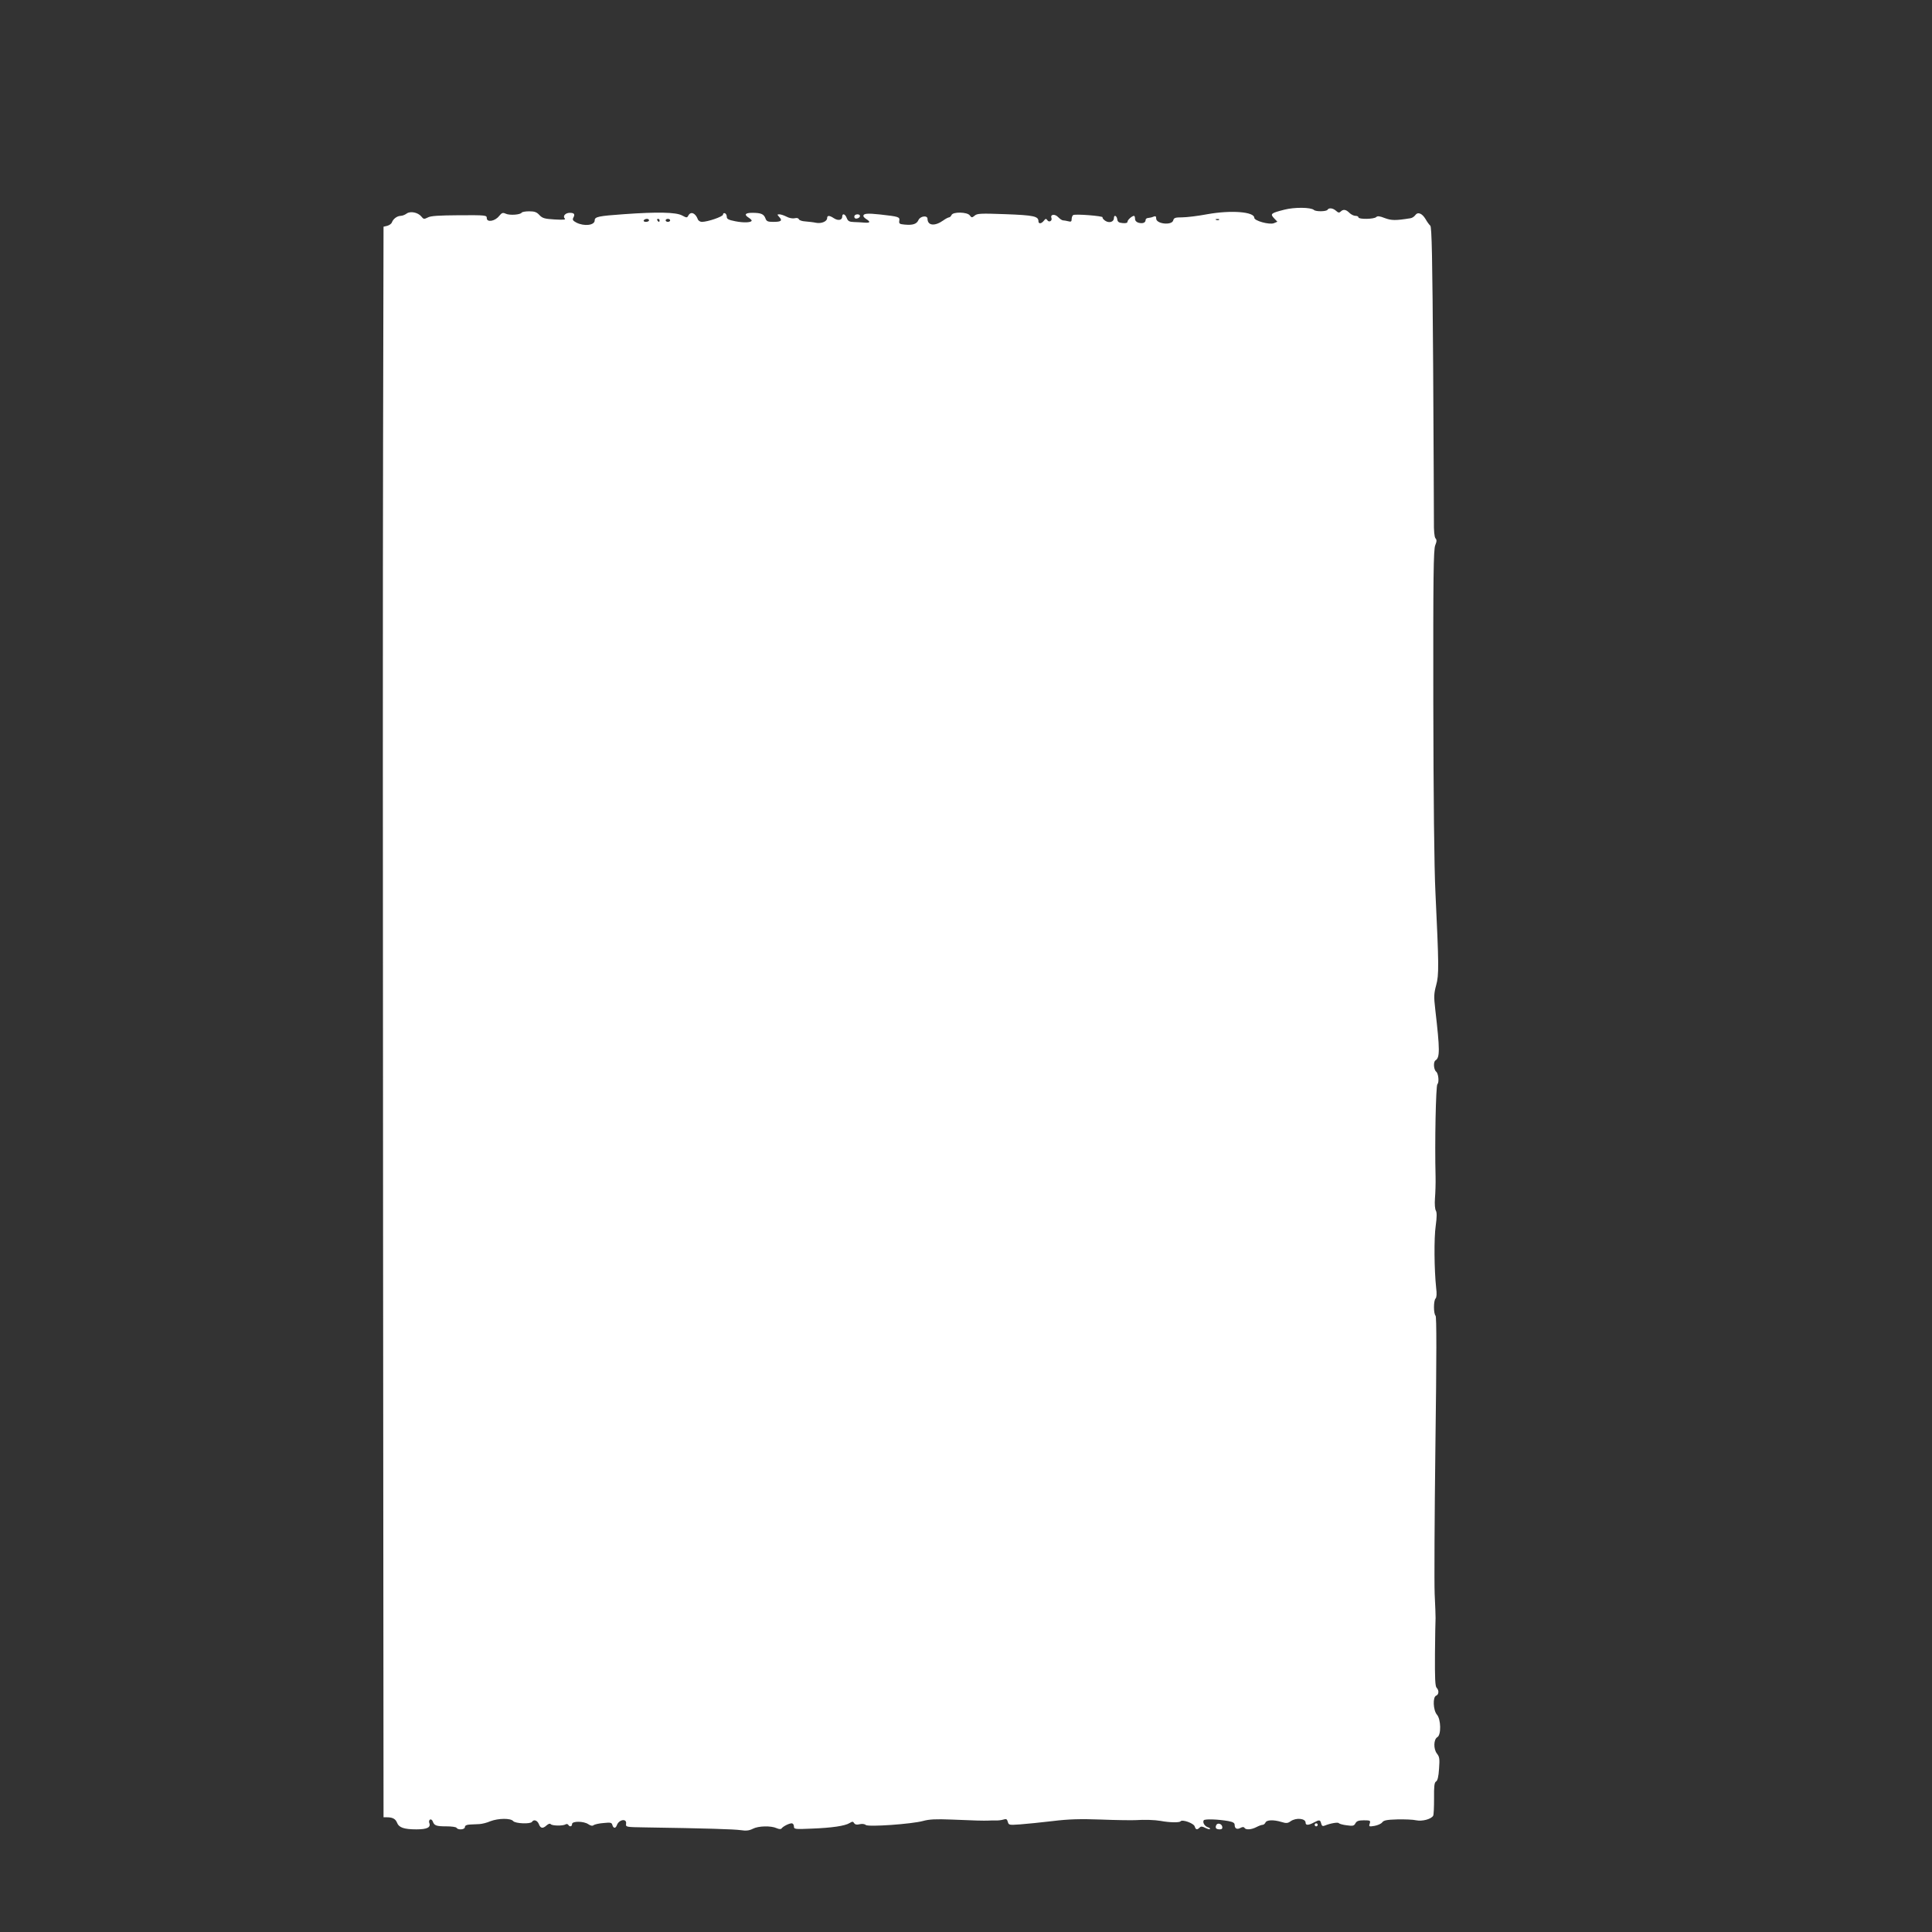 <?xml version="1.0" standalone="no"?>
<!DOCTYPE svg PUBLIC "-//W3C//DTD SVG 20010904//EN"
 "http://www.w3.org/TR/2001/REC-SVG-20010904/DTD/svg10.dtd">
<svg version="1.0" xmlns="http://www.w3.org/2000/svg"
 width="1280pt" height="1280pt" viewBox="0 0 1280 1280"
 preserveAspectRatio="xMidYMid meet">
<rect x="0" y="0" width="1280" height="1280" fill="#333333" stroke="none"/>
<g transform="translate(0,1280) scale(0.1,-0.1)"
fill="#ffffff" stroke="none">
<path d="M8510 11411 c-91 -23 -96 -28 -69 -57 l22 -23 -24 -10 c-30 -11 -129
16 -129 36 0 40 -153 52 -310 24 -63 -12 -139 -21 -168 -21 -45 0 -55 -3 -59
-20 -9 -35 -113 -24 -113 12 0 15 -4 18 -17 13 -10 -5 -26 -8 -35 -9 -10 0
-18 -6 -18 -13 0 -18 -18 -26 -46 -19 -15 4 -24 14 -24 26 0 11 -3 20 -7 20
-14 -1 -43 -27 -43 -39 0 -8 -12 -11 -32 -9 -25 2 -34 8 -36 26 -4 24 -22 31
-22 7 0 -25 -31 -35 -57 -18 -12 8 -21 19 -18 23 6 9 -181 24 -195 15 -5 -3
-10 -15 -10 -27 0 -16 -5 -19 -22 -14 -13 3 -28 6 -35 6 -7 0 -21 10 -32 21
-21 23 -54 20 -45 -5 7 -19 -16 -32 -27 -15 -8 12 -12 11 -23 -3 -16 -21 -36
-23 -36 -4 0 33 -30 40 -218 47 -165 6 -189 5 -205 -10 -17 -14 -20 -14 -32 2
-16 23 -113 25 -121 2 -4 -8 -11 -15 -16 -15 -5 0 -23 -9 -38 -20 -56 -40
-104 -36 -105 10 0 25 -48 19 -60 -8 -12 -26 -36 -35 -91 -30 -34 3 -39 6 -36
25 4 26 -2 28 -127 42 -84 9 -111 7 -111 -10 0 -5 9 -14 20 -21 29 -18 25 -26
-12 -23 -18 2 -50 3 -71 4 -30 1 -39 6 -47 26 -10 28 -30 34 -30 10 0 -24 -27
-29 -55 -11 -30 20 -45 20 -45 1 0 -22 -38 -38 -74 -31 -17 4 -49 7 -70 9 -22
1 -41 8 -43 14 -3 8 -14 11 -28 7 -12 -3 -37 1 -53 10 -17 9 -39 16 -48 16
-16 0 -16 -1 -1 -18 22 -24 13 -32 -40 -32 -37 0 -45 4 -52 24 -11 28 -29 36
-87 36 -47 0 -56 -12 -24 -32 11 -7 20 -16 20 -19 0 -14 -53 -16 -108 -5 -46
9 -57 15 -57 30 0 11 -6 21 -12 23 -7 3 -13 -1 -13 -9 0 -13 -101 -48 -140
-48 -11 0 -24 8 -27 18 -16 41 -46 53 -62 25 -9 -17 -11 -17 -43 0 -40 21
-161 24 -384 8 -169 -12 -194 -17 -194 -41 0 -33 -69 -41 -121 -15 -24 13 -28
19 -20 34 12 22 5 31 -24 31 -29 0 -49 -22 -33 -38 8 -8 -10 -9 -67 -6 -67 4
-81 8 -101 29 -18 20 -33 25 -68 25 -25 0 -47 -4 -50 -9 -9 -14 -79 -19 -105
-7 -20 9 -26 7 -45 -16 -27 -34 -81 -43 -81 -13 0 19 -6 20 -183 19 -135 -1
-189 -4 -208 -15 -24 -12 -28 -12 -43 7 -22 27 -73 37 -97 19 -11 -8 -28 -15
-39 -15 -24 -1 -49 -19 -58 -42 -3 -10 -17 -20 -31 -24 l-25 -6 -3 -1422 c-2
-781 -2 -3152 0 -5269 l3 -3847 23 0 c38 0 57 -11 67 -37 12 -31 46 -43 128
-43 71 0 97 13 85 43 -3 8 -1 18 5 22 6 3 14 -2 18 -12 10 -28 23 -33 90 -33
34 0 65 -4 68 -10 10 -16 55 -12 55 5 0 10 11 16 33 17 17 1 46 2 64 3 17 1
50 9 72 19 53 20 134 21 151 1 14 -17 115 -21 125 -5 11 18 35 10 45 -15 11
-29 26 -32 52 -8 12 10 22 13 26 8 8 -12 82 -13 99 -2 6 4 14 3 18 -3 9 -15
25 -12 25 5 0 21 78 20 108 -1 15 -10 27 -13 35 -6 7 5 36 12 66 14 46 5 54 3
58 -13 7 -24 22 -24 30 -1 14 38 66 46 61 10 -3 -23 -2 -23 127 -25 406 -6
586 -12 631 -18 38 -6 58 -3 82 9 36 19 120 21 157 4 16 -7 29 -8 33 -2 10 14
50 34 67 34 8 0 15 -9 15 -20 0 -19 5 -20 118 -15 134 5 221 18 251 37 18 11
23 11 30 -1 6 -9 18 -12 36 -7 16 4 33 2 41 -5 18 -14 305 6 381 27 40 11 85
13 185 9 158 -7 216 -8 243 -7 11 1 34 1 50 1 17 -1 40 2 53 6 19 6 24 3 29
-15 6 -22 9 -22 82 -17 42 3 139 13 216 22 106 13 183 15 320 10 99 -4 200 -5
225 -4 64 4 129 2 170 -5 57 -11 125 -12 131 -3 11 15 87 -12 94 -33 7 -23 16
-25 33 -8 9 9 17 8 37 -2 14 -7 28 -11 31 -8 3 4 -3 9 -14 12 -21 7 -36 32
-27 46 6 10 95 7 163 -5 31 -6 42 -12 42 -26 0 -24 16 -32 39 -19 13 7 22 7
26 0 9 -15 46 -12 79 5 15 8 34 15 41 15 7 0 15 7 19 15 7 18 53 20 106 4 32
-10 42 -9 61 5 36 25 99 19 99 -10 0 -18 18 -18 54 1 37 20 43 19 49 -6 4 -16
10 -20 24 -14 36 15 88 24 93 16 3 -4 26 -11 52 -14 41 -6 49 -4 58 13 8 15
21 20 56 20 42 0 45 -2 39 -21 -7 -21 -5 -22 31 -16 22 4 45 14 52 24 10 13
30 17 100 19 48 1 104 -1 125 -6 39 -8 98 7 112 30 4 6 6 57 6 115 -1 80 2
106 13 112 10 5 17 33 20 84 5 66 3 80 -14 101 -24 31 -22 95 3 109 26 15 24
118 -3 149 -25 29 -29 117 -5 126 18 7 20 35 3 52 -10 10 -12 66 -11 225 1
117 3 223 4 237 0 14 -2 86 -6 160 -3 74 -1 517 5 984 8 598 8 852 1 859 -14
14 -14 100 0 114 7 7 9 32 4 69 -13 122 -15 331 -3 413 8 59 8 88 1 100 -6 10
-9 44 -6 82 3 35 5 100 4 144 -6 229 2 601 12 612 13 12 7 71 -8 83 -17 14
-20 66 -4 75 29 19 29 69 -2 337 -10 85 -9 106 6 161 19 69 18 131 -5 617 -8
158 -13 639 -14 1260 -1 831 1 1011 13 1038 10 25 11 35 1 46 -7 10 -11 50
-10 113 0 54 -2 514 -5 1023 -5 722 -9 927 -19 935 -7 6 -21 25 -31 43 -24 40
-52 50 -69 26 -7 -10 -22 -19 -32 -20 -99 -16 -125 -15 -169 1 -35 14 -49 15
-57 7 -15 -15 -118 -16 -118 -2 0 6 -9 10 -20 10 -11 0 -29 9 -40 20 -23 23
-41 25 -58 8 -9 -9 -16 -8 -30 5 -21 19 -48 22 -57 7 -8 -12 -77 -13 -90 -1
-20 18 -129 19 -195 2z m-4210 -71 c0 -5 -9 -10 -21 -10 -11 0 -17 5 -14 10 3
6 13 10 21 10 8 0 14 -4 14 -10z m70 0 c0 -5 -2 -10 -4 -10 -3 0 -8 5 -11 10
-3 6 -1 10 4 10 6 0 11 -4 11 -10z m70 0 c0 -5 -7 -10 -15 -10 -8 0 -15 5 -15
10 0 6 7 10 15 10 8 0 15 -4 15 -10z m3637 4 c-3 -3 -12 -4 -19 -1 -8 3 -5 6
6 6 11 1 17 -2 13 -5z"/>
<path d="M5660 11364 c0 -9 7 -14 17 -12 25 5 28 28 4 28 -12 0 -21 -6 -21
-16z"/>
<path d="M8057 706 c-7 -18 1 -26 25 -26 13 0 18 6 16 17 -4 22 -34 29 -41 9z"/>
<path d="M8710 710 c0 -5 5 -10 10 -10 6 0 10 5 10 10 0 6 -4 10 -10 10 -5 0
-10 -4 -10 -10z"/>
</g>
</svg>
